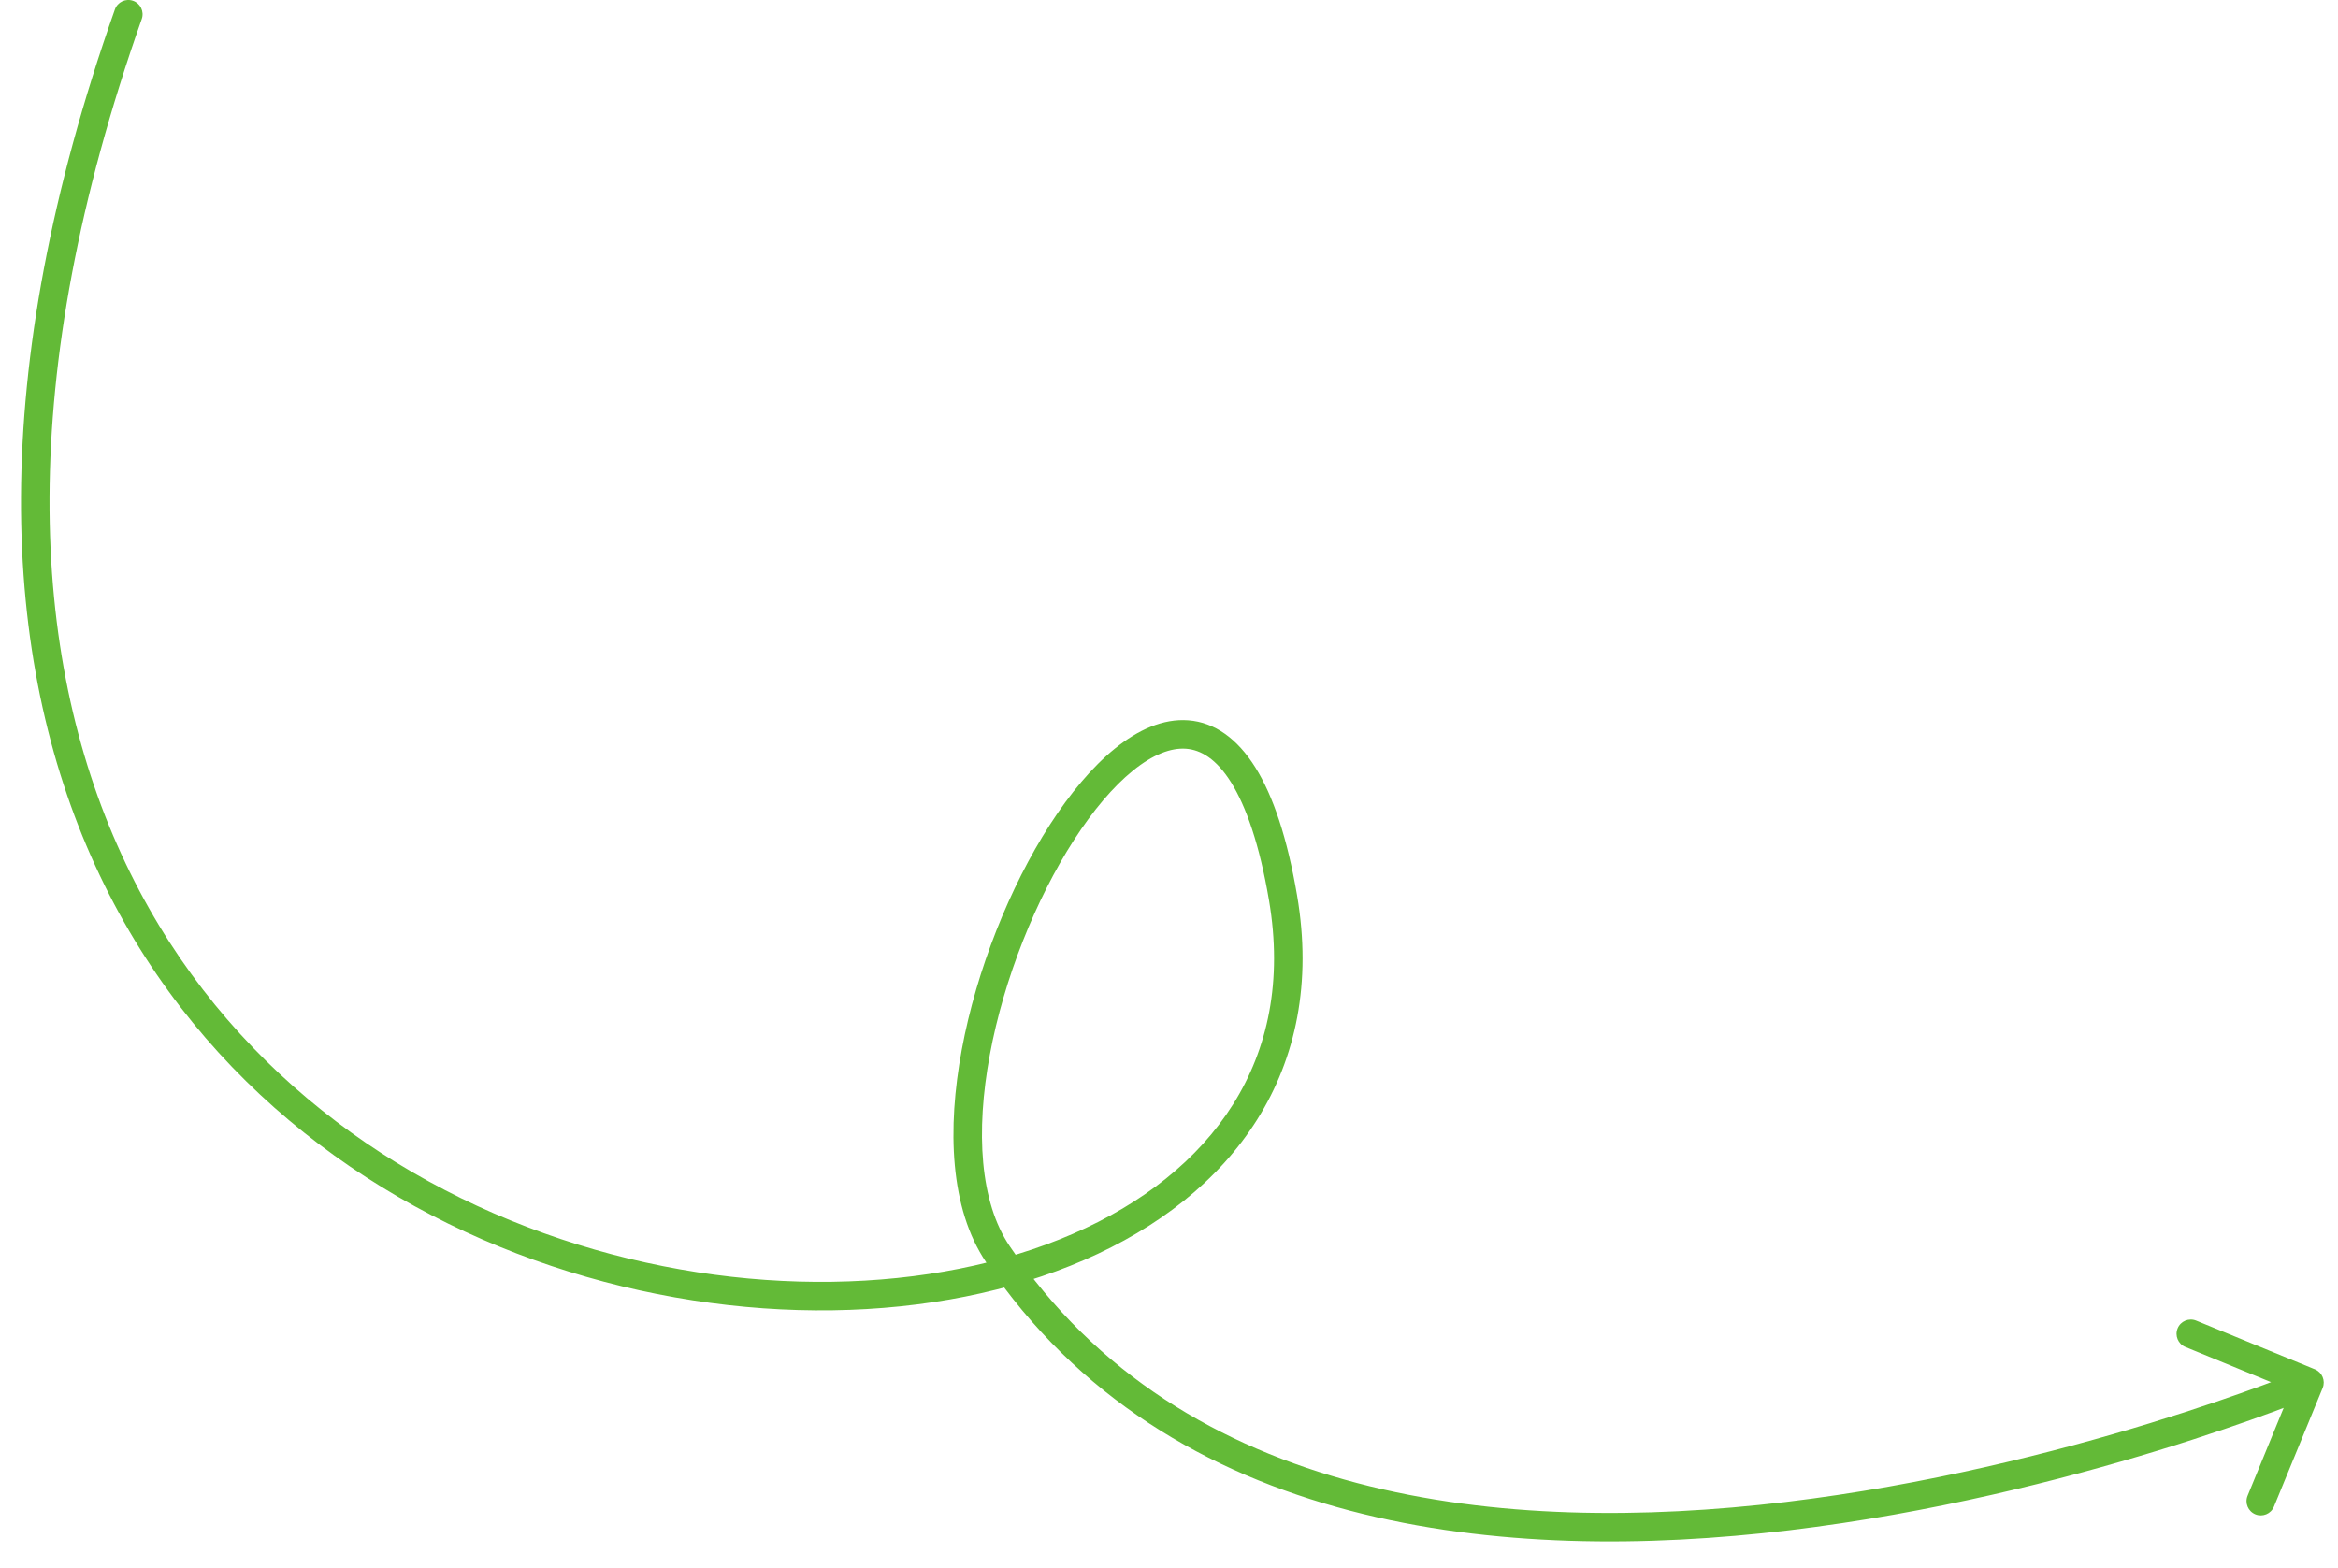 <svg width="82" height="55" viewBox="0 0 82 55" fill="none" xmlns="http://www.w3.org/2000/svg">
<path d="M4.972 0.666C5.064 0.406 4.927 0.12 4.667 0.028C4.406 -0.064 4.121 0.073 4.029 0.333L4.972 0.666ZM45 31.499L45.493 31.416L45 31.499ZM35.001 43.999L34.586 44.279L35.001 43.999ZM81.463 48.688C81.567 48.433 81.445 48.141 81.19 48.036L77.027 46.327C76.772 46.222 76.48 46.344 76.375 46.599C76.27 46.855 76.392 47.147 76.647 47.252L80.348 48.771L78.829 52.471C78.724 52.727 78.846 53.019 79.102 53.124C79.357 53.228 79.649 53.106 79.754 52.851L81.463 48.688ZM4.029 0.333C-0.502 13.17 0.009 23.091 3.343 30.372C6.675 37.651 12.796 42.219 19.341 44.411C25.876 46.6 32.88 46.437 38.028 44.2C40.605 43.08 42.737 41.43 44.093 39.273C45.454 37.108 46.012 34.466 45.493 31.416L44.507 31.583C44.988 34.408 44.468 36.798 43.247 38.74C42.021 40.69 40.067 42.224 37.629 43.283C32.745 45.406 26 45.587 19.659 43.463C13.329 41.343 7.45 36.942 4.252 29.956C1.054 22.971 0.502 13.329 4.972 0.666L4.029 0.333ZM45.493 31.416C45.149 29.395 44.652 27.917 44.026 26.917C43.394 25.908 42.6 25.341 41.681 25.269C40.786 25.2 39.905 25.61 39.107 26.256C38.303 26.906 37.526 27.839 36.823 28.93C35.417 31.115 34.252 34.017 33.733 36.817C33.217 39.593 33.313 42.395 34.586 44.279L35.415 43.719C34.367 42.169 34.215 39.7 34.716 37C35.212 34.324 36.33 31.545 37.664 29.472C38.332 28.435 39.041 27.595 39.736 27.033C40.437 26.466 41.07 26.225 41.603 26.266C42.111 26.306 42.657 26.614 43.178 27.447C43.705 28.29 44.174 29.622 44.507 31.583L45.493 31.416ZM34.586 44.279C41.005 53.779 52.775 54.875 62.747 53.683C67.754 53.084 72.363 51.904 75.717 50.875C77.395 50.36 78.761 49.882 79.709 49.533C80.183 49.358 80.553 49.215 80.804 49.116C80.93 49.066 81.027 49.028 81.092 49.001C81.125 48.988 81.15 48.977 81.166 48.971C81.175 48.967 81.181 48.964 81.186 48.962C81.188 48.962 81.19 48.961 81.191 48.96C81.192 48.96 81.192 48.96 81.192 48.96C81.193 48.96 81.193 48.959 81 48.498C80.807 48.037 80.807 48.037 80.807 48.037C80.807 48.037 80.807 48.037 80.806 48.037C80.805 48.038 80.804 48.038 80.802 48.039C80.799 48.041 80.793 48.043 80.785 48.046C80.77 48.052 80.746 48.062 80.715 48.075C80.653 48.1 80.56 48.137 80.437 48.186C80.192 48.282 79.83 48.423 79.363 48.594C78.43 48.938 77.082 49.41 75.424 49.919C72.106 50.937 67.559 52.1 62.629 52.69C52.726 53.873 41.496 52.719 35.415 43.719L34.586 44.279Z" fill="#63BA37"/>
</svg>
